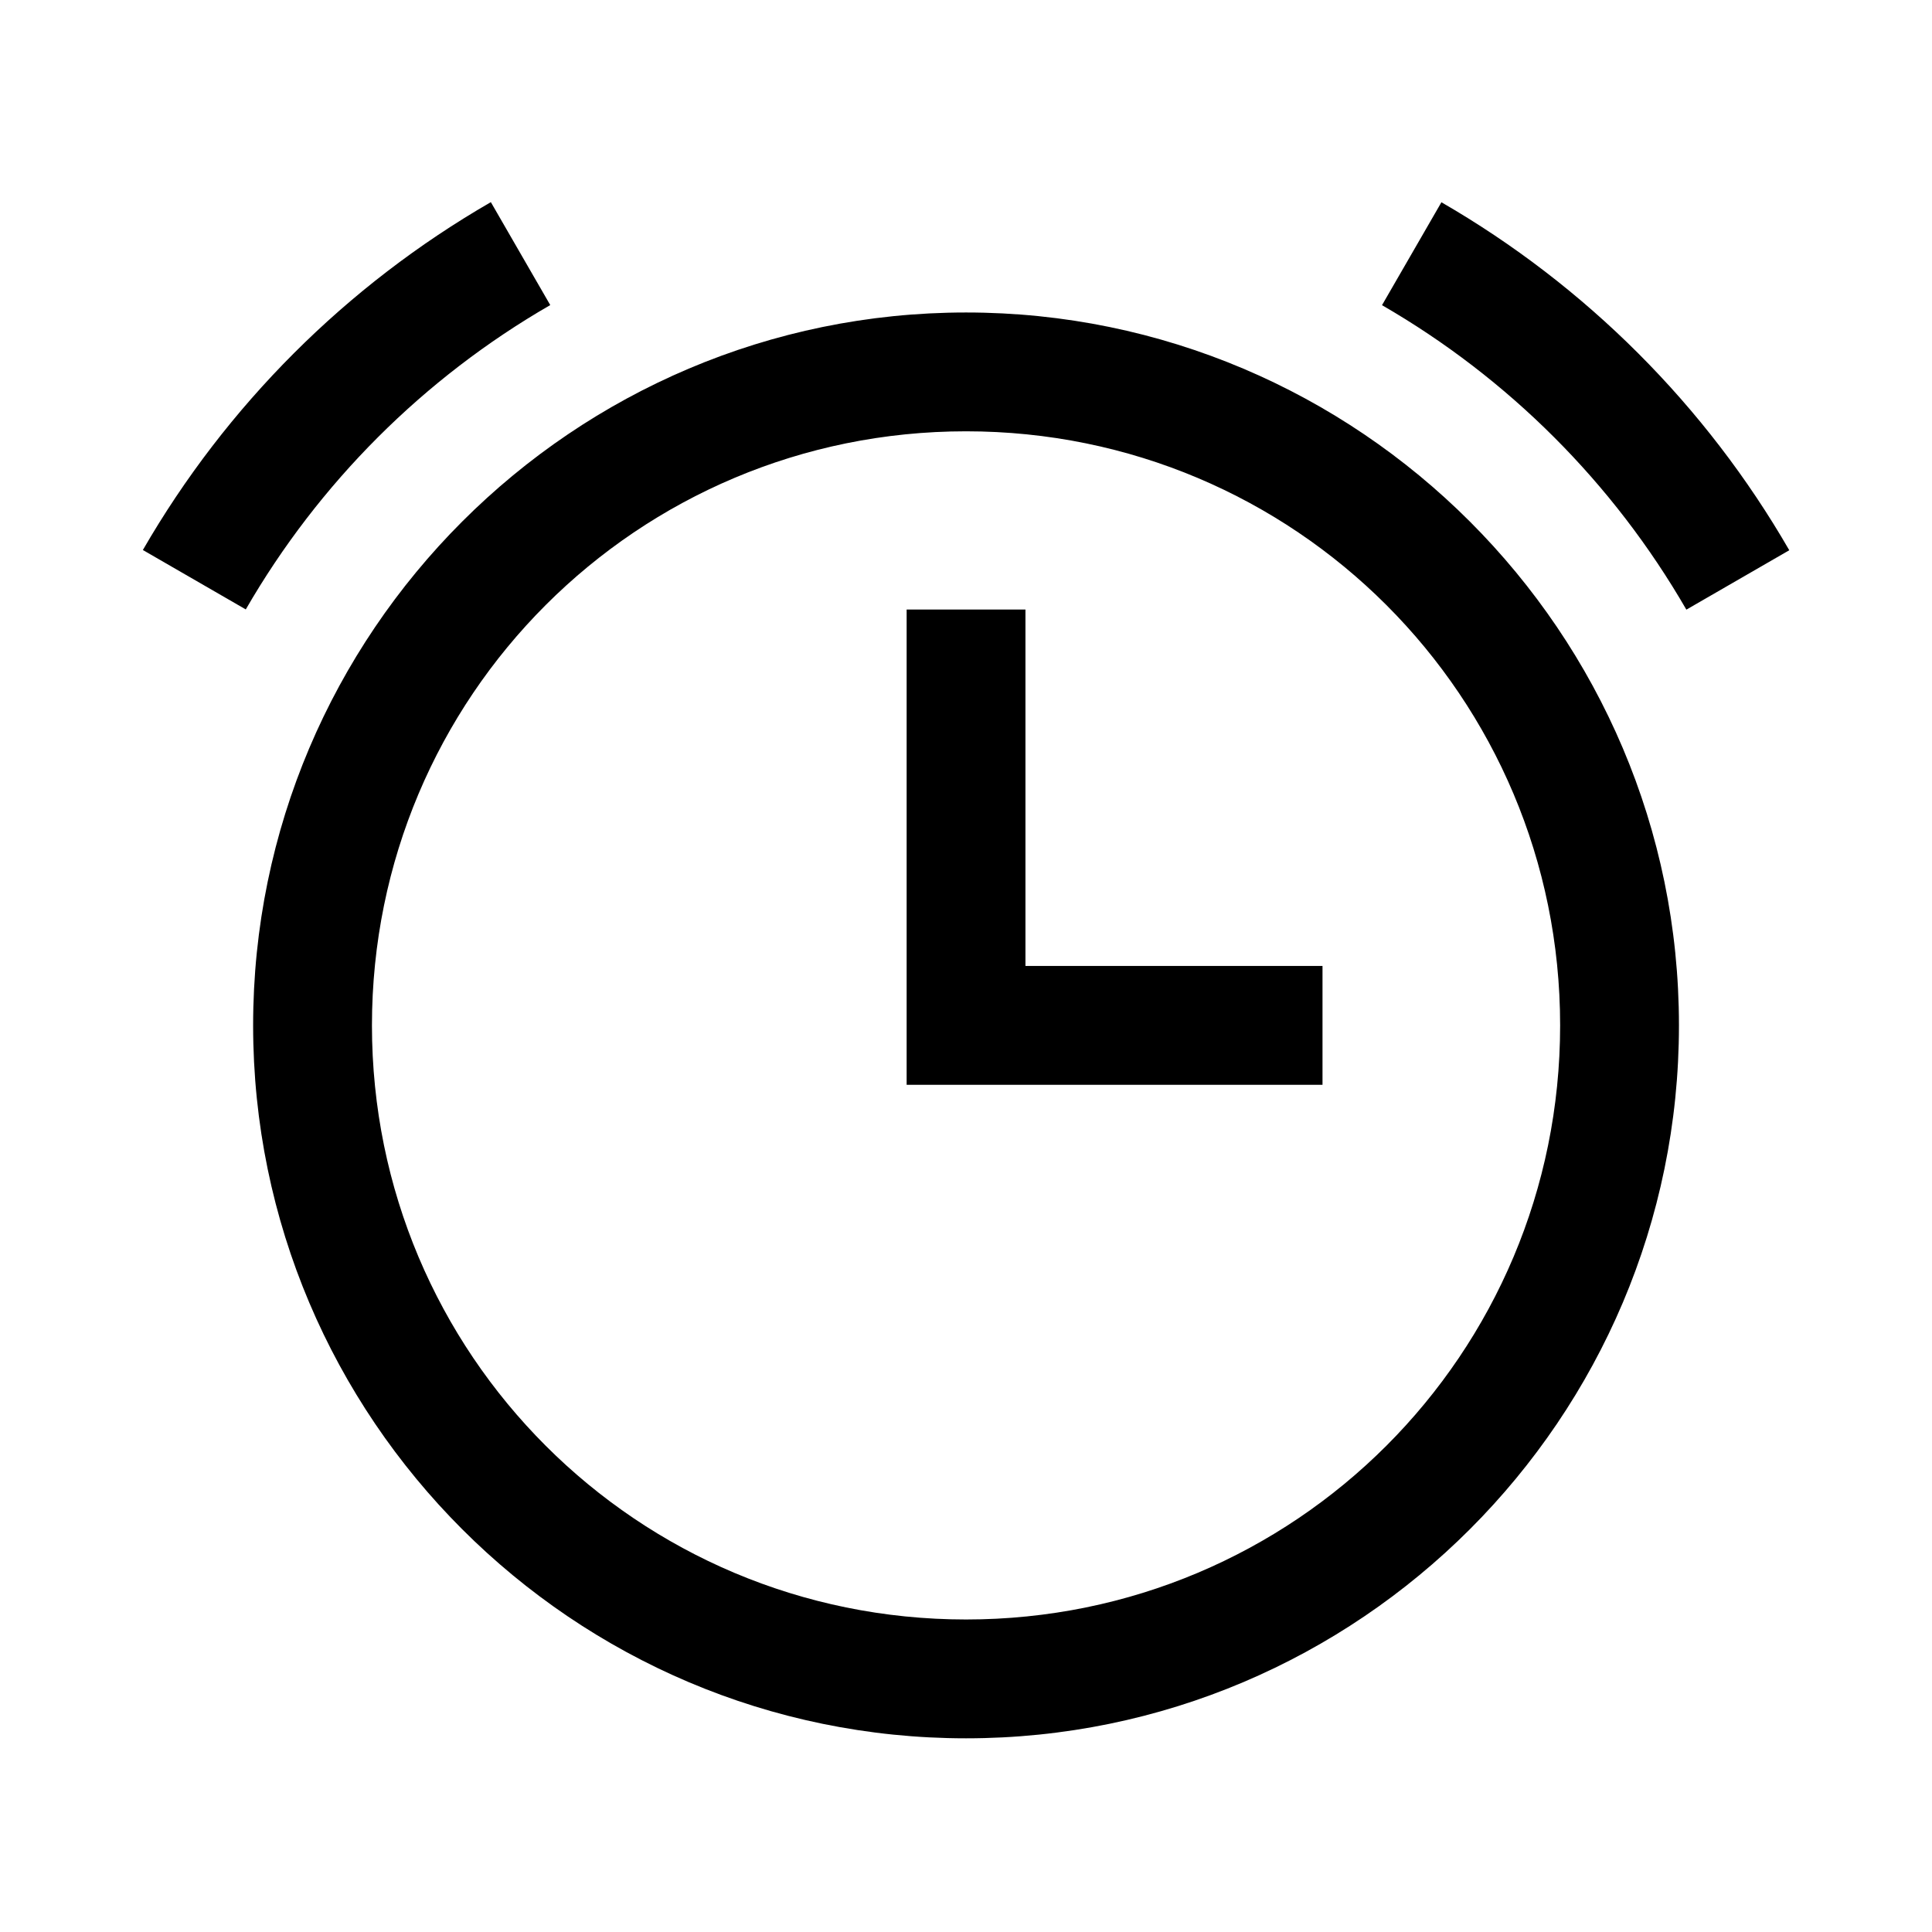 <?xml version="1.0" encoding="UTF-8"?>
<!-- The Best Svg Icon site in the world: iconSvg.co, Visit us! https://iconsvg.co -->
<svg fill="#000000" width="800px" height="800px" version="1.1" viewBox="144 144 512 512" xmlns="http://www.w3.org/2000/svg">
 <path d="m274.08 197.57c-38.297 22.105-70.105 53.895-92.219 92.188l27.273 15.746c19.352-33.508 47.176-61.316 80.688-80.656zm251.91 0.031-15.742 27.273c33.508 19.352 61.316 47.176 80.656 80.688l27.273-15.742c-22.105-38.297-53.898-70.102-92.191-92.219zm-125.98 29.211c-104.16 0-188.93 84.773-188.93 188.93s84.773 188.93 188.93 188.93 188.93-84.773 188.93-188.93-84.773-188.93-188.93-188.93zm0 31.488c87.137 0 157.44 70.301 157.44 157.44 0 87.137-70.301 157.44-157.44 157.44-87.137 0-157.44-70.301-157.44-157.44 0-87.137 70.301-157.44 157.44-157.44zm-15.742 47.23v125.95h110.21v-31.488h-78.723v-94.465z"/>
</svg>